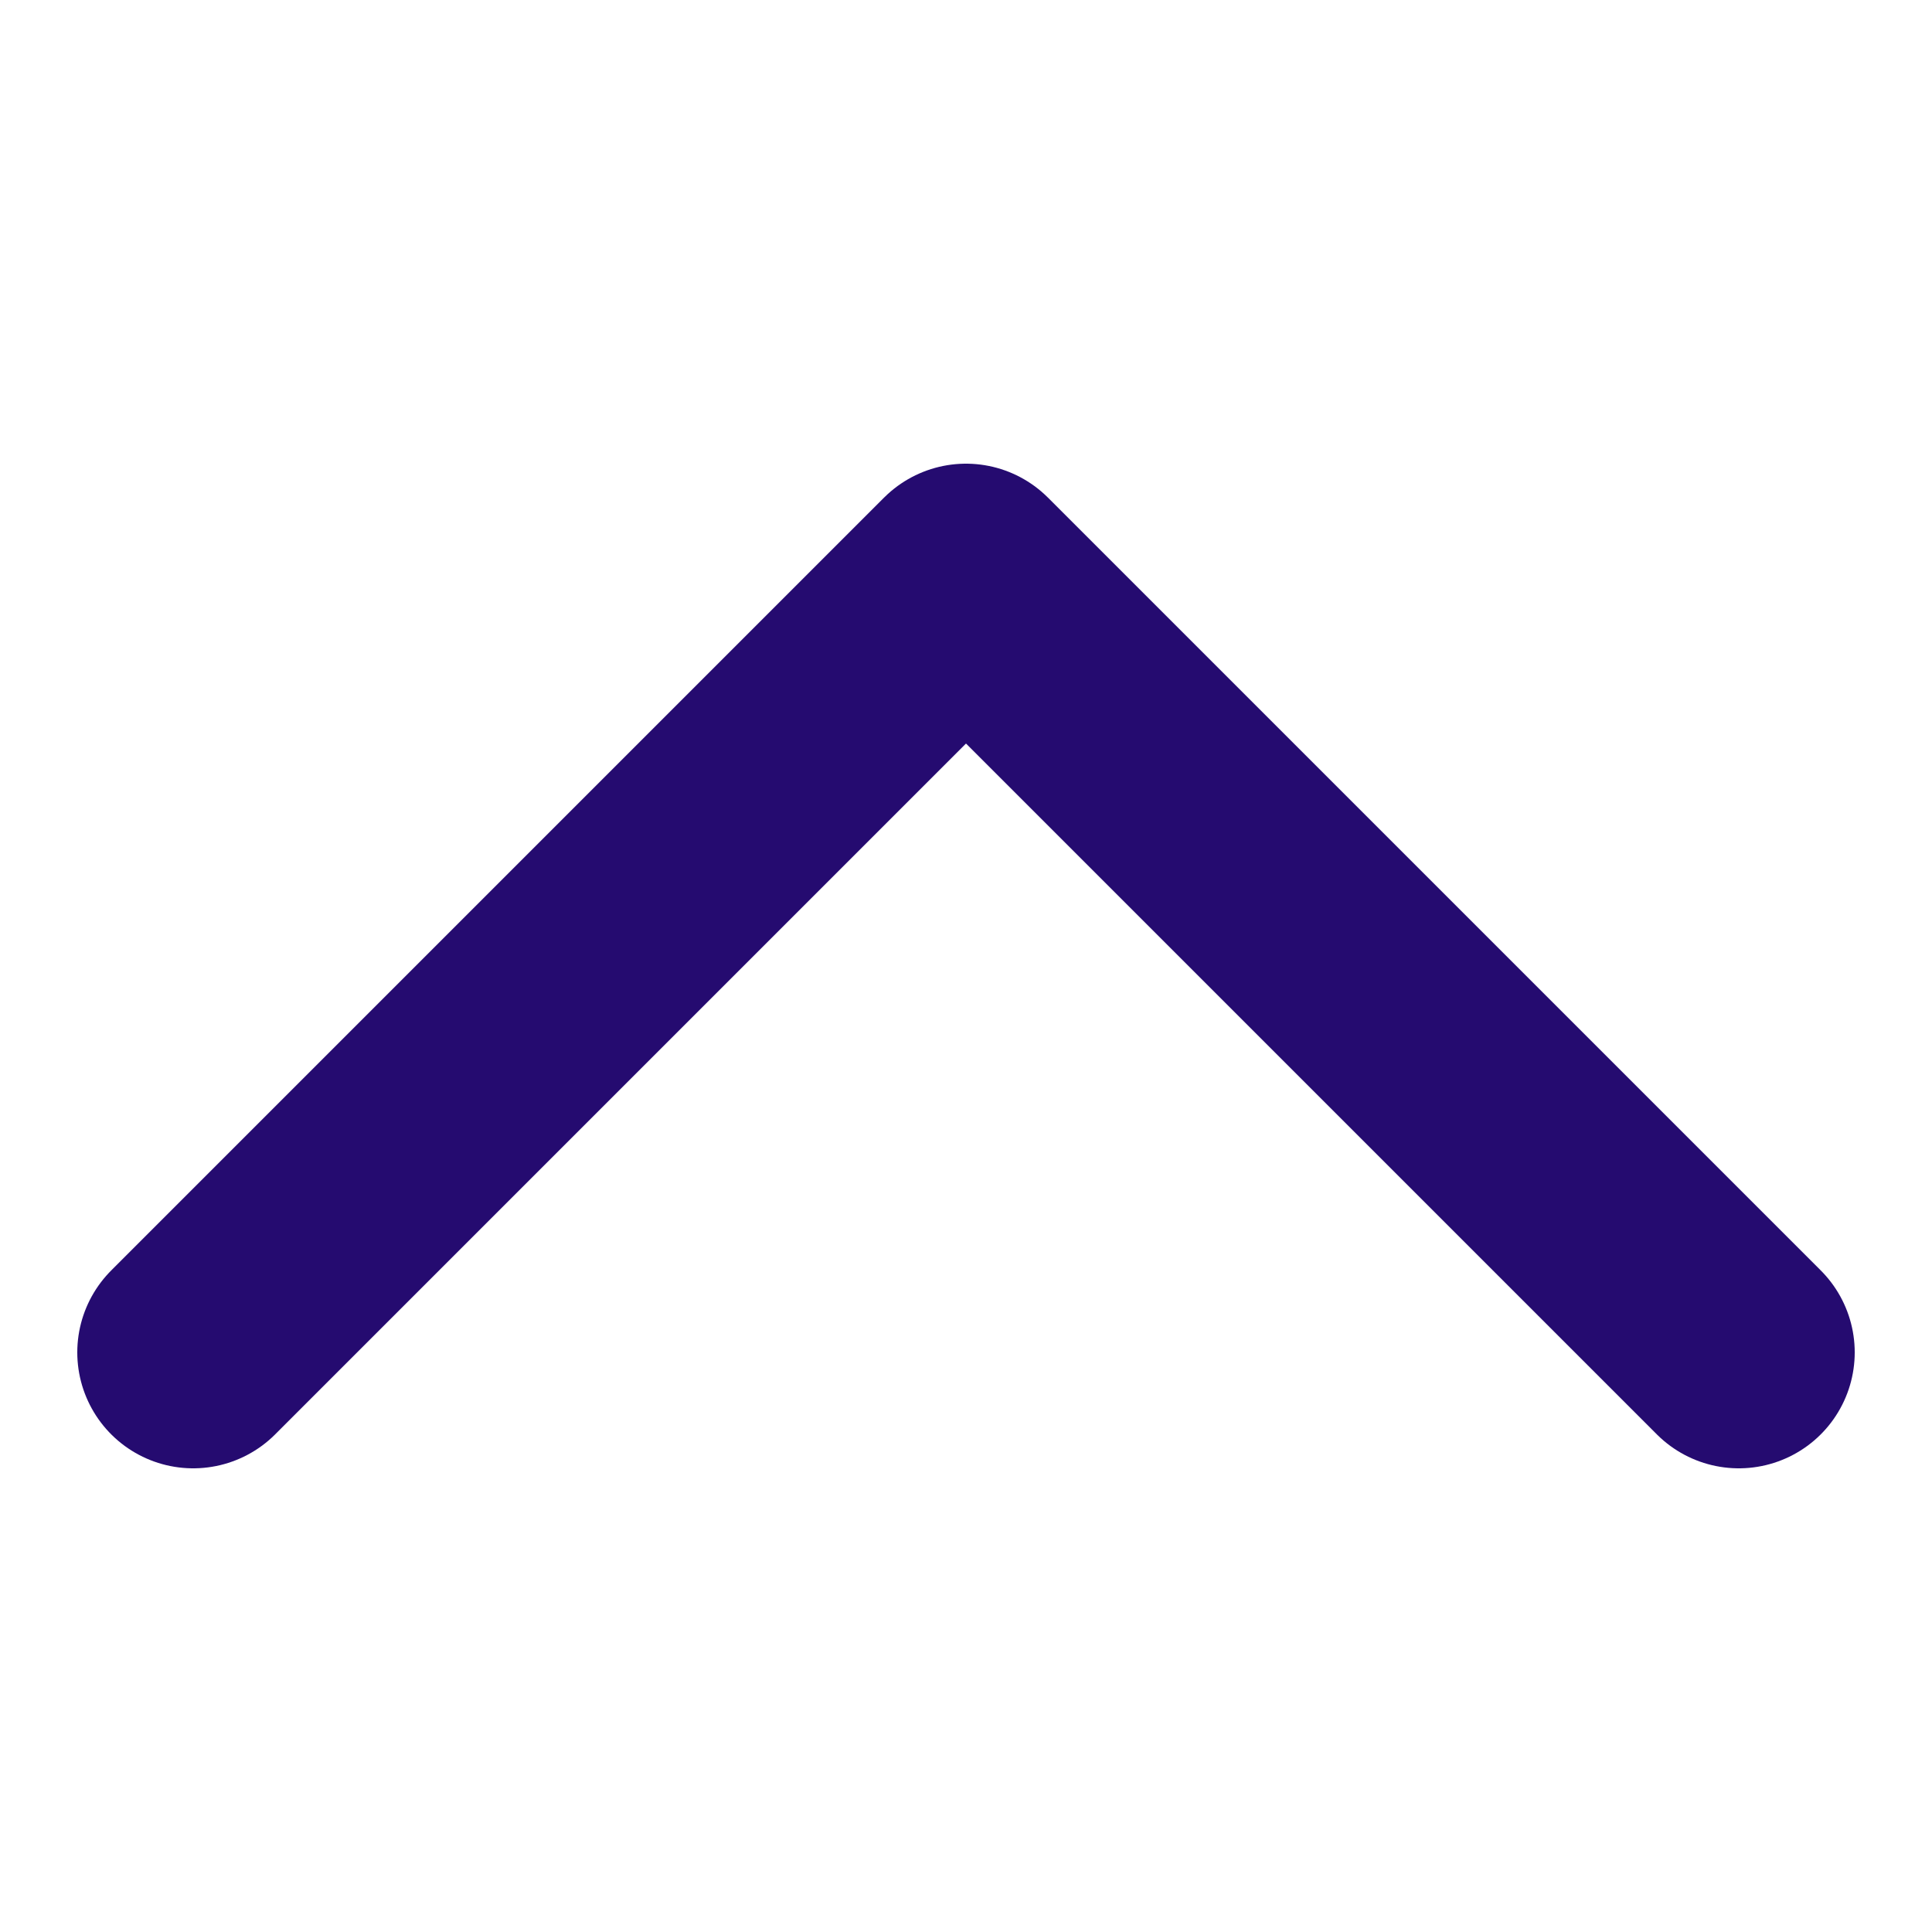 <svg xmlns="http://www.w3.org/2000/svg" xmlns:xlink="http://www.w3.org/1999/xlink" width="25" height="25" viewBox="0 0 25 25">
  <defs>
    <clipPath id="clip-path">
      <rect id="Rectangle_11433" data-name="Rectangle 11433" width="25" height="25" transform="translate(0 0.001)" fill="#fff"/>
    </clipPath>
  </defs>
  <g id="fold_arrow" data-name="fold arrow" transform="translate(0 -0.001)" clip-path="url(#clip-path)">
    <path id="chevron-down" d="M6,19,16,9,26,19" transform="translate(-3.5 -1.499)" fill="none" stroke="#250b70" stroke-linecap="round" stroke-linejoin="round" stroke-width="3"/>
  </g>
</svg>

